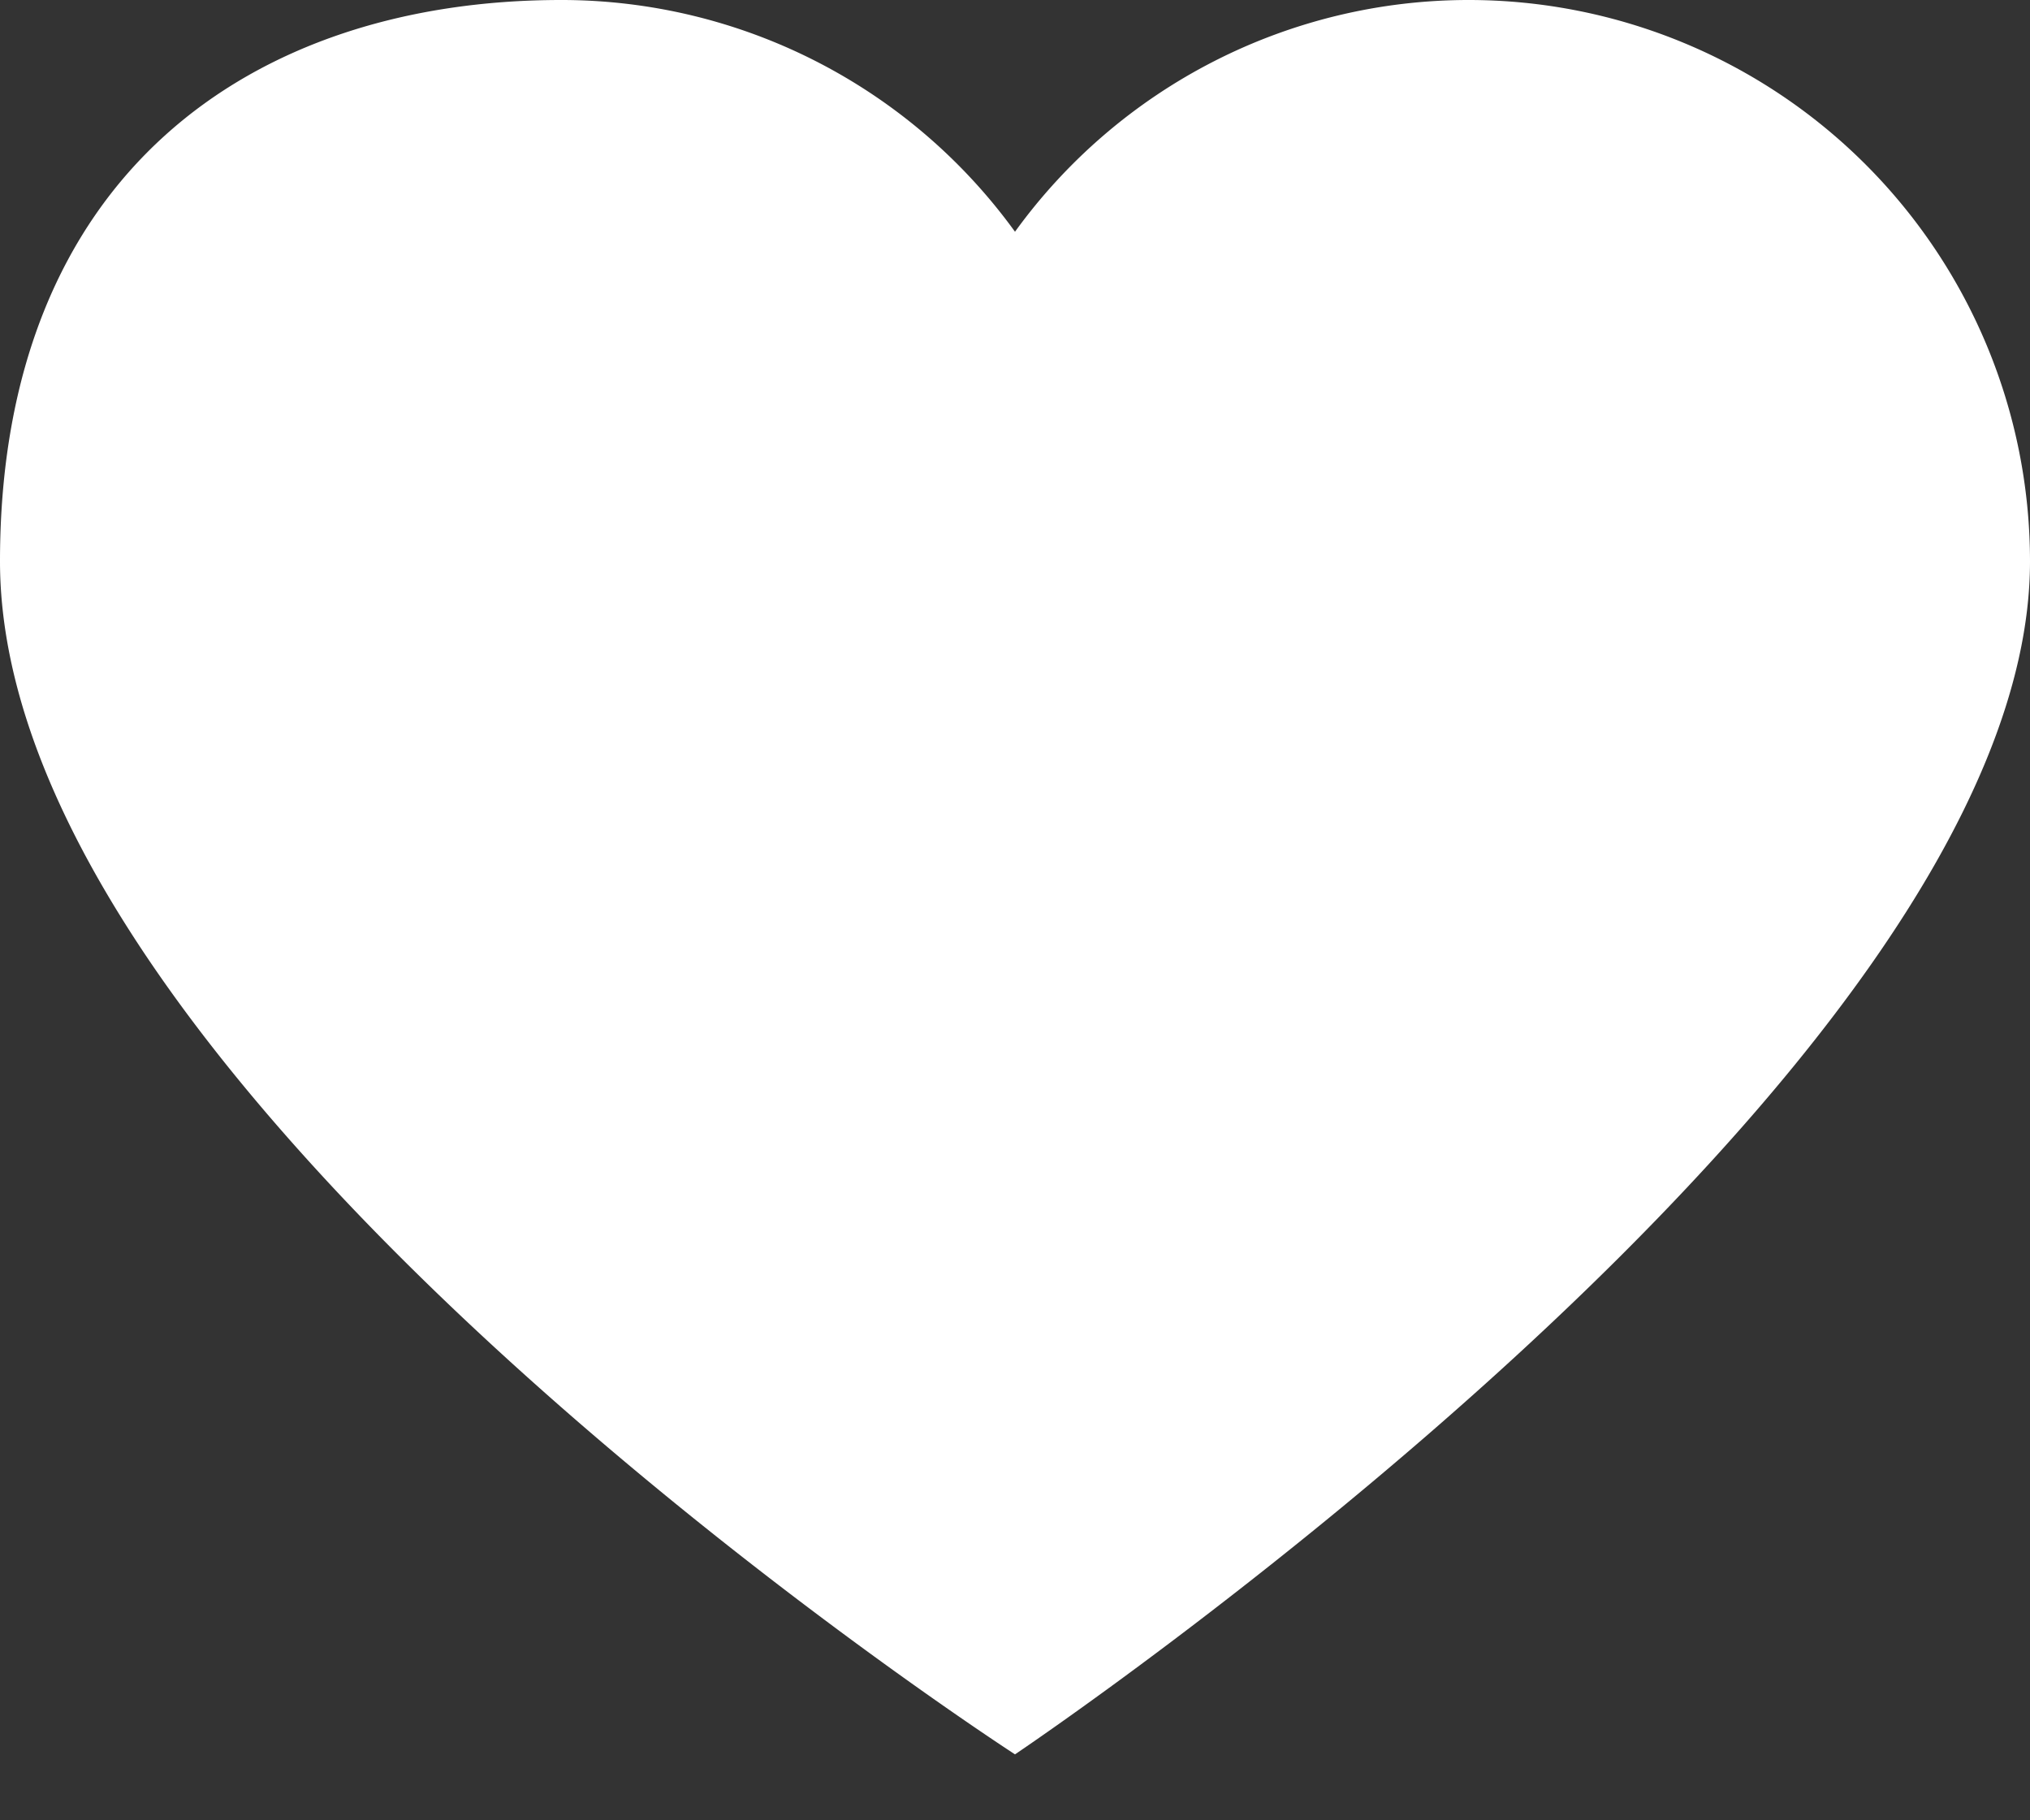 <svg width="29" height="26" viewBox="0 0 29 26" fill="none" xmlns="http://www.w3.org/2000/svg"><rect x="0" y="0" width="29" height="26" fill="#333333" stroke="none"/><path d="M20.981 0A8.02 8.02 0 0 1 29 8.018c0 7.319-14.5 17.04-14.5 17.04S0 15.687 0 8.017C0 2.506 3.59 0 8.018 0A8 8 0 0 1 14.5 3.31 8 8 0 0 1 20.98 0" fill="#fff"/></svg>